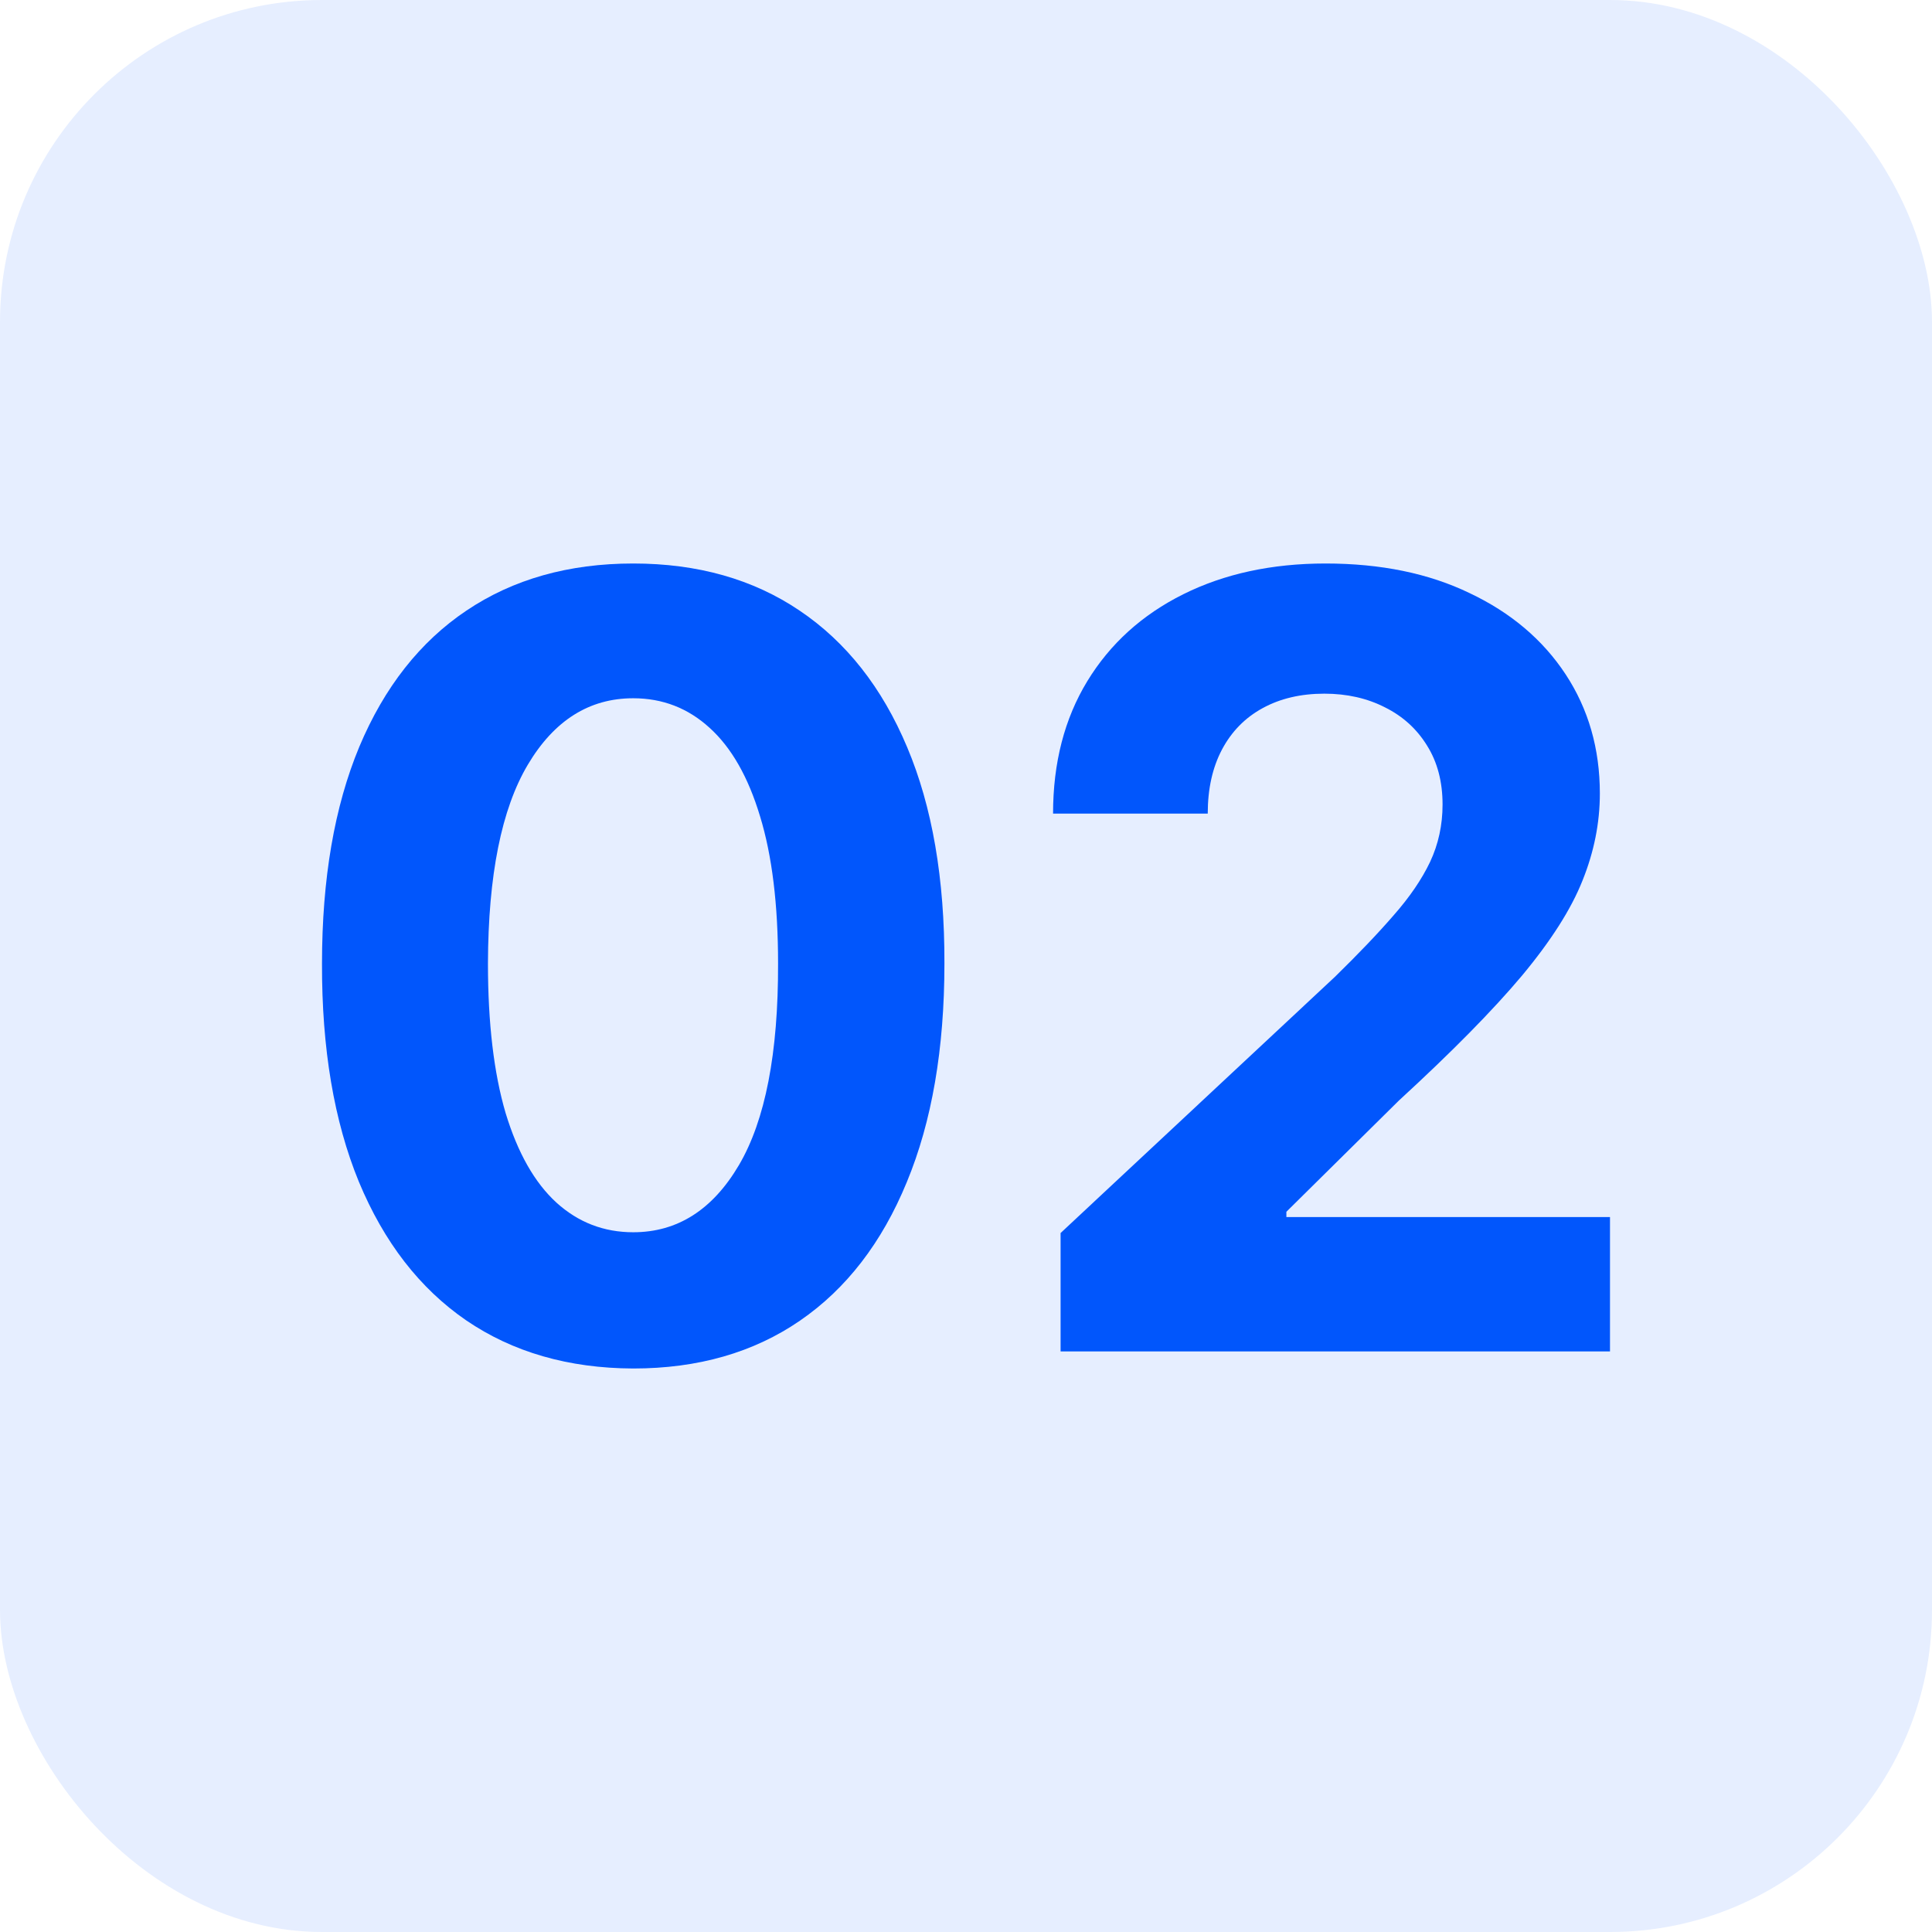 <svg xmlns="http://www.w3.org/2000/svg" width="48" height="48" viewBox="0 0 48 48" fill="none"><rect width="48" height="48" rx="8" fill="#0156FC" fill-opacity="0.1"></rect><path d="M15.732 34C14.124 33.994 12.74 33.594 11.581 32.803C10.428 32.01 9.54 30.863 8.916 29.361C8.299 27.858 7.994 26.051 8 23.939C8 21.833 8.309 20.038 8.926 18.555C9.549 17.071 10.437 15.943 11.59 15.169C12.749 14.39 14.13 14 15.732 14C17.334 14 18.711 14.39 19.864 15.169C21.023 15.949 21.915 17.08 22.538 18.564C23.161 20.041 23.47 21.833 23.464 23.939C23.464 26.057 23.152 27.868 22.529 29.37C21.912 30.872 21.027 32.02 19.874 32.812C18.721 33.604 17.34 34 15.732 34ZM15.732 30.615C16.829 30.615 17.704 30.058 18.359 28.946C19.013 27.833 19.337 26.164 19.331 23.939C19.331 22.474 19.182 21.254 18.883 20.28C18.59 19.306 18.172 18.573 17.63 18.083C17.094 17.593 16.461 17.348 15.732 17.348C14.641 17.348 13.768 17.898 13.114 18.998C12.46 20.098 12.129 21.745 12.123 23.939C12.123 25.422 12.27 26.661 12.562 27.654C12.862 28.641 13.282 29.383 13.825 29.879C14.367 30.37 15.003 30.615 15.732 30.615Z" fill="#0156FC"></path><path d="M26.35 33.576V30.634L33.166 24.269C33.745 23.703 34.232 23.194 34.624 22.741C35.023 22.288 35.325 21.845 35.531 21.412C35.737 20.972 35.84 20.497 35.84 19.988C35.84 19.422 35.712 18.935 35.456 18.526C35.201 18.111 34.852 17.794 34.409 17.574C33.967 17.348 33.465 17.234 32.904 17.234C32.318 17.234 31.807 17.354 31.371 17.593C30.934 17.831 30.598 18.174 30.361 18.62C30.124 19.067 30.006 19.598 30.006 20.214H26.163C26.163 18.951 26.447 17.854 27.014 16.923C27.581 15.993 28.376 15.273 29.398 14.764C30.42 14.255 31.598 14 32.932 14C34.303 14 35.497 14.245 36.513 14.736C37.535 15.22 38.33 15.892 38.897 16.753C39.464 17.615 39.748 18.602 39.748 19.714C39.748 20.444 39.604 21.163 39.318 21.874C39.037 22.584 38.535 23.373 37.812 24.241C37.089 25.102 36.07 26.136 34.755 27.343L31.96 30.106V30.238H40V33.576H26.35Z" fill="#0156FC"></path></svg>
